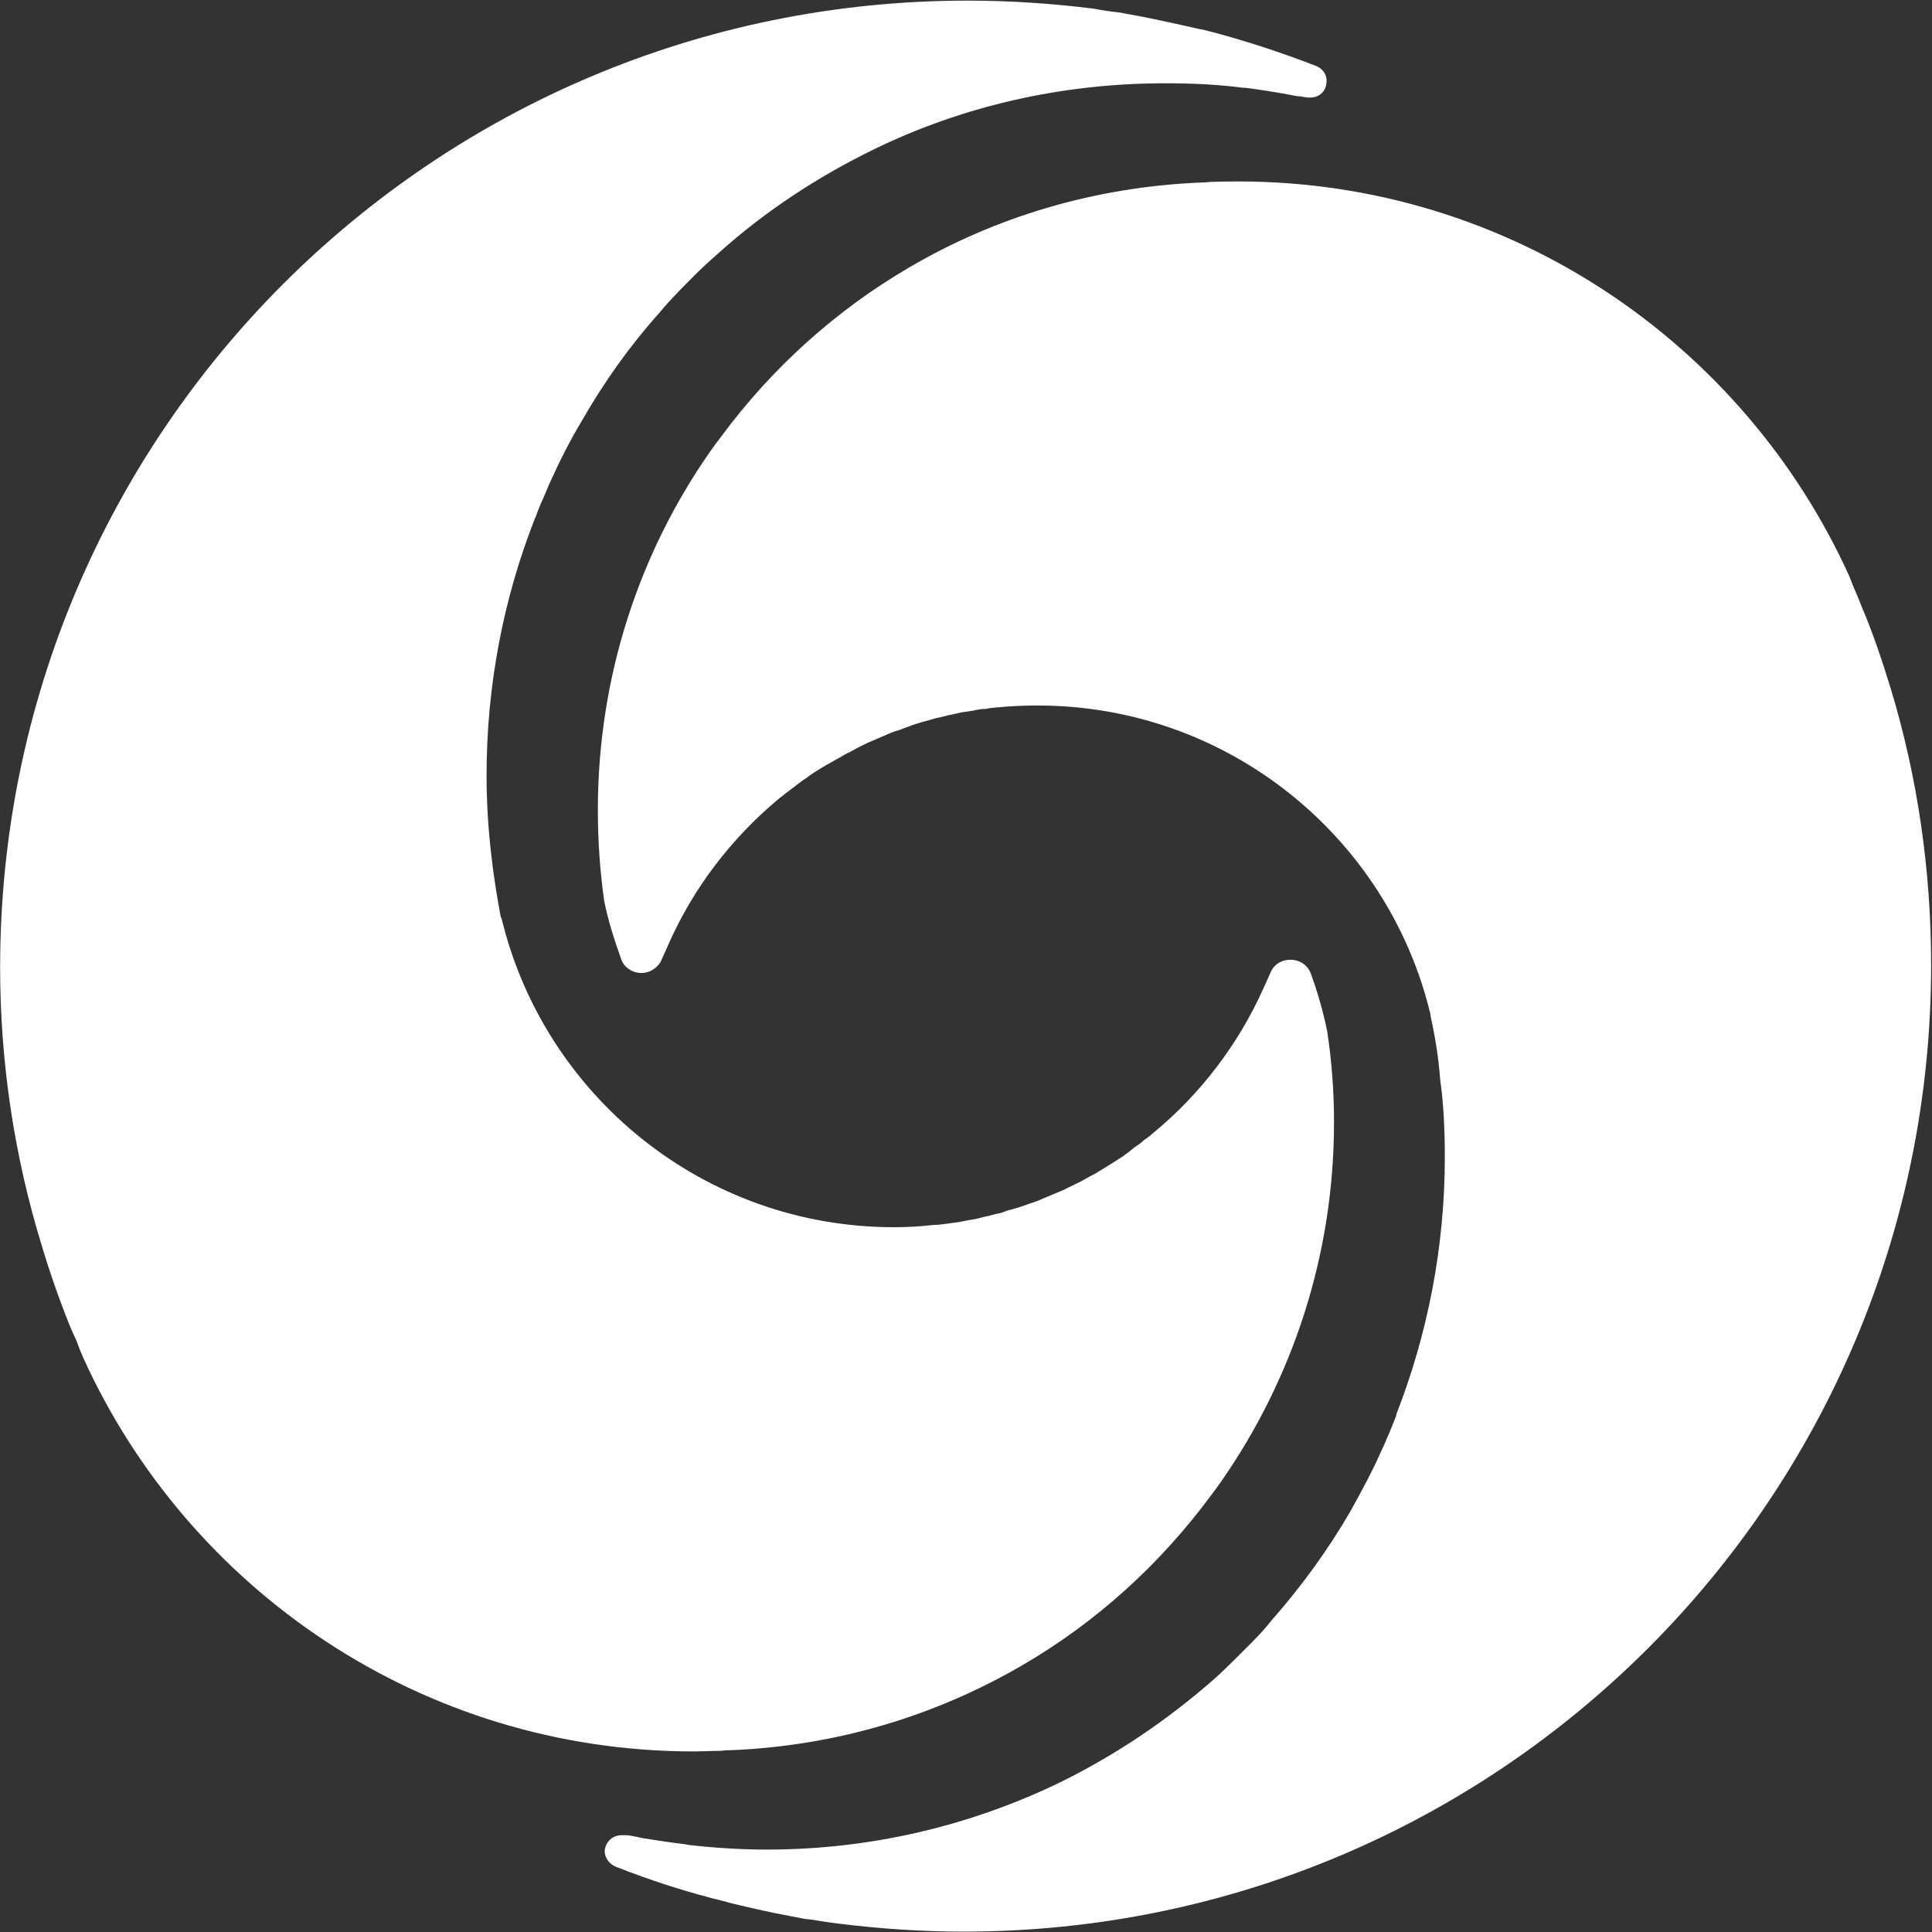 <svg version="1.2" xmlns="http://www.w3.org/2000/svg" viewBox="0 0 1545 1545" width="1545" height="1545">
	<rect x="0" y="0" width="1545" height="1545" fill="#333333" stroke="none"/>
	<title>601377</title>
	<style>
		.s0 { fill: #ffffff } 
	</style>
	<g id="Page 1">
		<path id="Path 12" class="s0" d="m1061.3 824.5c-3.2-15.7-7.4-30.3-12.9-45.5-2.3-6.9-8.7-11.5-16.5-11.5-6.4 0-12.4 3.2-15.2 8.8l-6.4 14.2c-20.2 45-50.5 84.5-87.7 115.2q-4.1 3.7-8.3 6.4c0 0.5-0.4 0.5-0.4 0.5-2.3 2.3-5.1 3.7-7.4 5.5q-3.6 3.2-7.8 6l-0.4 0.4c-6.5 4.2-12.9 8.3-19.8 12.4-2.7 1.9-5.9 3.2-9.2 5.1q-2.3 1.3-4.1 2.3c-5 2.7-9.6 4.6-14.7 7.3q-8.2 3.5-16.5 6.9c-3.2 1.4-6.4 2.8-9.7 3.7-2.7 0.9-6.4 2.3-9.1 3.2q-4.6 1.4-9.7 2.7-4.8 2.1-9.6 2.8-4.6 1.4-9.2 2.3c-3.2 0.9-6.9 1.8-10.6 2.3-3.2 0.4-6.4 1.4-9.6 1.8-3.7 0.5-6.9 0.9-10.1 1.4-3.7 0.5-6.9 0.9-10.1 0.9q-15.6 1.8-31.2 1.8c-152.5 0-280.1-105.5-314.1-247.4-0.5 0-0.5-0.4-0.5-0.4-3.2-17-5.9-34-7.8-51.5-2.3-20.1-3.6-40.8-3.6-61.9 0-72.6 13.7-141.9 38.5-205.2 0.5-0.9 0.5-1.4 0.9-1.9q2.3-6.8 5.5-13.7c1.9-4.2 3.3-7.8 5.1-12 7.8-17.4 16.5-34.8 26.2-50.9 17.9-31.2 38.5-60.2 62.4-86.8 5.1-6.4 11-12.4 16.6-18.3 3.6-3.7 6.8-6.9 10.5-10.6 6.4-6.4 12.9-12.4 19.8-18.4 36.7-33 78.5-60.6 123.5-82.6 70.2-34.4 149.7-53.2 233.7-53.2 21.1 0 41.8 0.9 62.4 3.6q1 0 1.9 0 17.4 2.3 34.9 5.5c0 0 5.9 1.4 9.2 1.4 1.8 0.5 3.6 0.5 5.5 0.9 0.9 0 1.3 0 2.3 0 5.9 0 11-3.6 12.4-9.6 0-0.9 0.4-1.8 0.4-2.8 0.5-5.5-2.7-10.5-8.2-12.8-28.5-11-57.9-20.7-88.2-28.5-2.8-0.4-30.8-6.9-37.7-8.2q-12.8-2.8-26.1-5.1-2.3-0.4-4.6-0.9c-5.5-0.5-14.3-1.8-21.6-3.2-33.1-4.1-66.6-6.4-100.6-6.4-427.5 0-773.7 346.1-773.7 773 0 76.7 11.5 151 32.6 220.3q10.1 34 23 66.1c1.8 4.6 3.7 8.3 5.5 12.4q2.3 6.5 5.1 12.9c84 185.9 271.3 315.4 488.5 315.4 7.4 0 15.2-0.5 22.5-0.5 2.3-0.5 5.5-0.5 7.8-0.5 85-3.6 163.9-28 232.4-67.9 59.2-34.4 110.2-80.8 150.6-135.4 2.7-3.7 5.9-7.8 8.7-11.9 56.5-81.3 90-180 90-287q0-37.1-5.5-72.9z"/>
		<path id="Path 13" class="s0" d="m1512.2 551.3c-6.9-22.5-14.2-44.5-23.4-66.1q-2.3-6-5.1-12.4-2.7-6.4-5-12.4c-84.5-185.9-271.4-315.3-488.6-315.3q-11.5 0-22.5 0.4-4.1 0.5-8.3 0.5c-84.4 3.7-163.4 27.5-232.3 67.9-58.8 34.4-109.7 80.4-150.1 135q-4.6 5.9-8.8 11.9c-56.9 81.3-90 180.4-90 286.9q0 37.2 5.1 73c3.2 15.6 7.8 30.3 13.3 45.5 1.8 6.8 8.7 11.9 16.5 11.9 6.5 0 12-3.7 15.2-8.7l6.4-14.3c19.8-44.9 50.1-84.4 87.3-115.6q4.1-3.3 8.2-6.5c0.5 0 0.5 0 0.5-0.4 2.7-1.9 5-3.7 7.3-5.5q4.2-3.3 7.8-5.5l0.5-0.5c6.4-4.6 13.3-8.7 20.2-12.4 2.7-1.8 6-3.2 8.7-5q2.3-1.4 4.6-2.3c4.6-2.8 9.6-5.1 14.2-7.4 5.6-2.3 11.5-5 17-7.3 3.2-1.4 6-2.3 9.2-3.2 3.2-1.4 6.4-2.3 9.7-3.7 2.7-0.9 5.9-1.9 9.1-2.8 3.7-0.9 6.5-1.8 9.7-2.7q4.6-0.9 9.6-2.3c3.2-0.5 6.9-1.4 10.6-2.3q4.8-0.7 9.6-1.4c3.2-0.9 6.9-1.4 10.1-1.4 3.2-0.9 6.9-0.9 10.1-1.3 10.1-1 20.7-1.4 31.3-1.4 151.9 0 280.1 105.1 314 246.9 0 0.5 0.5 0.5 0 1 3.7 16.5 6.5 33.5 7.8 51.4 2.8 19.7 3.7 40.8 3.7 61.9 0 72.1-13.8 141.4-38.6 205.2 0 0.5-0.4 1-0.4 1.9q-2.8 6.9-5.5 13.7c-1.9 3.7-3.2 7.9-5.1 11.5-7.8 17.9-17 34.9-26.2 51.4-17.9 30.8-39 59.7-62.4 86.3-5.1 6.5-11 12.9-17 18.9-3.2 3.2-6.9 6.8-10.1 10.1-6.4 6.4-12.9 12.8-19.7 18.8-37.2 32.6-78.6 60.6-123.6 82.6-70.7 34-149.6 53.3-233.7 53.3-21.1 0-42.2-1.4-62.4-3.7q-0.9 0-2.3-0.5c-11.5-1.3-23.4-3.2-34.9-5 0 0-6-1.4-9.2-1.9-1.8-0.4-3.2-0.4-5.5-0.4-0.5 0-1.4 0-1.8 0-6 0-11.1 3.7-12.9 9.6 0 0.9-0.5 1.4-0.5 2.3-0.4 5.5 3.3 11 8.8 13.3 28 11 57.8 20.7 88.1 28 2.3 1 30.8 7.4 37.7 8.8 8.7 1.8 17 3.2 25.7 5 1.8 0 3.7 0.5 5 0.5 5.6 0.9 13.8 2.3 21.6 3.2 33.1 4.1 66.1 6.4 100.1 6.4 427.5 0 773.7-346.1 773.7-773 0-76.2-11-150.6-32.1-220.4z"/>
	</g>
</svg>